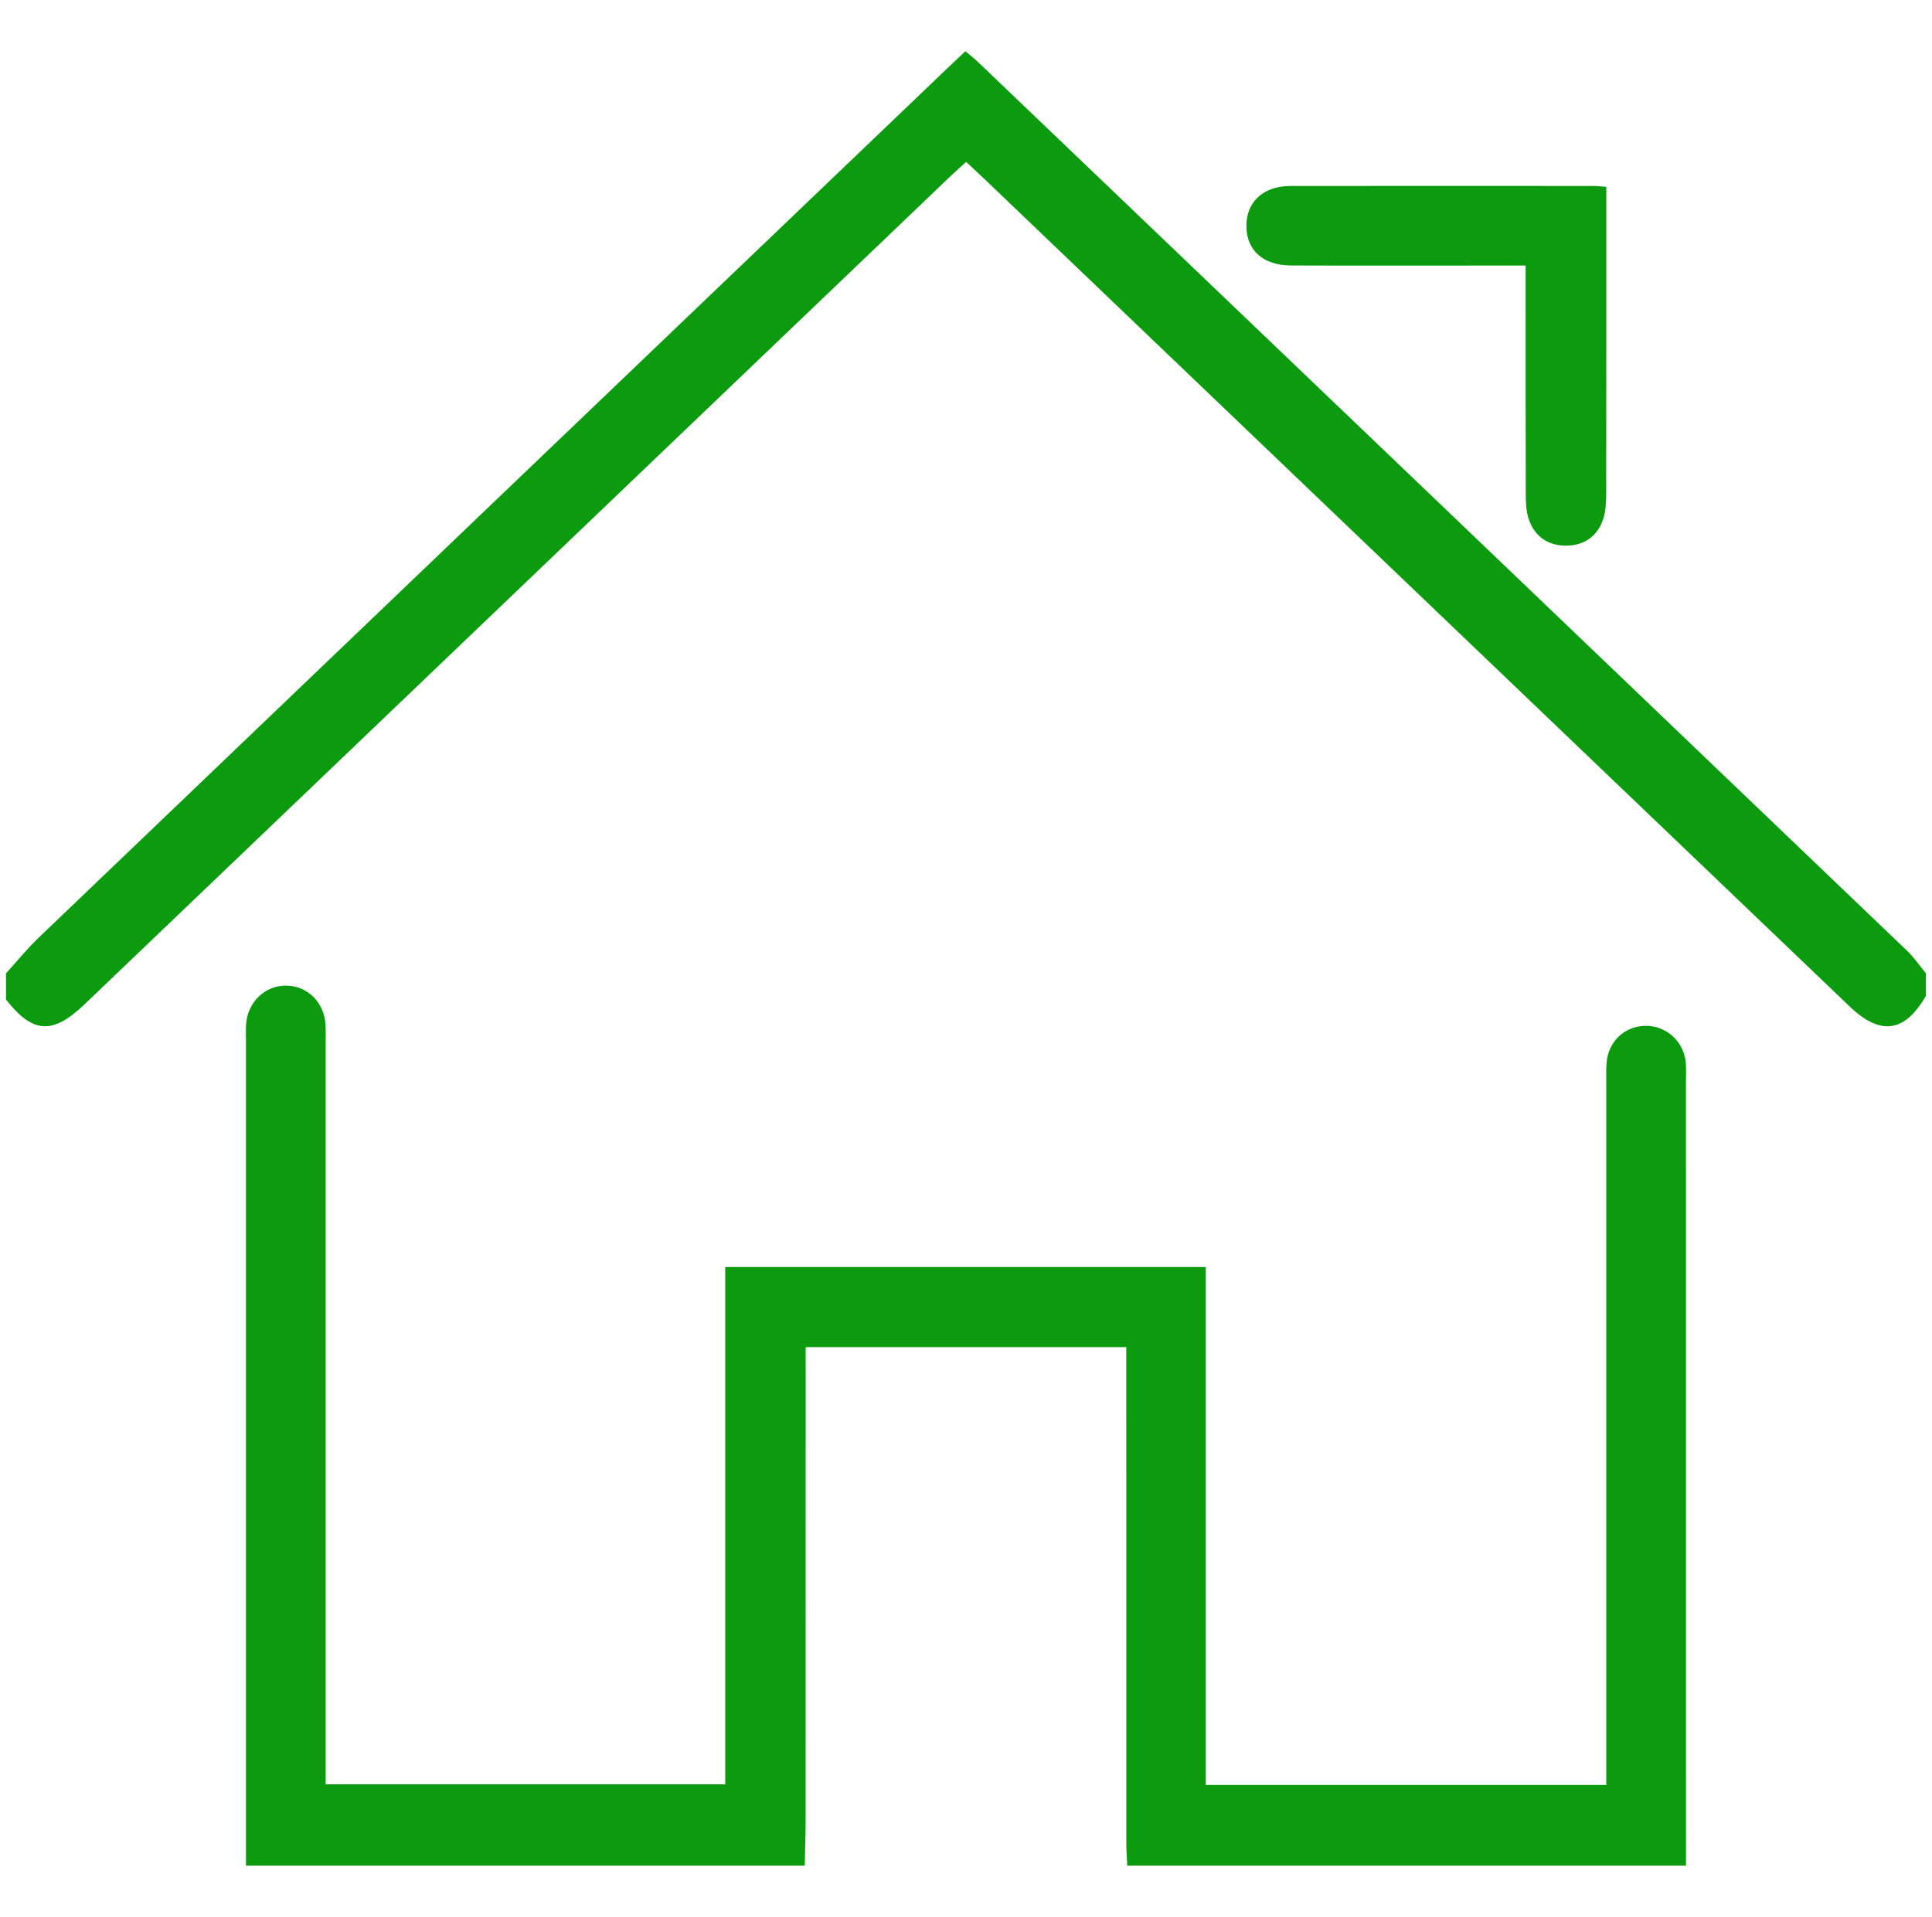 <?xml version="1.0" encoding="utf-8"?>
<!-- Generator: Adobe Illustrator 16.0.0, SVG Export Plug-In . SVG Version: 6.00 Build 0)  -->
<!DOCTYPE svg PUBLIC "-//W3C//DTD SVG 1.1//EN" "http://www.w3.org/Graphics/SVG/1.1/DTD/svg11.dtd">
<svg version="1.1" id="Layer_1" xmlns="http://www.w3.org/2000/svg" xmlns:xlink="http://www.w3.org/1999/xlink" x="0px" y="0px"
	 width="72.164px" height="71.61px" viewBox="0 0 72.164 71.61" enable-background="new 0 0 72.164 71.61" xml:space="preserve">
<g id="aQBnk7_1_">
	<g>
		<path fill-rule="evenodd" clip-rule="evenodd" fill="#0C9A0F" d="M9.188,69.697c0-10.27,0-20.54,0-30.811
			c0-0.21-0.01-0.421,0.005-0.63c0.061-0.835,0.72-1.454,1.518-1.435c0.775,0.019,1.39,0.62,1.444,1.428
			c0.018,0.256,0.009,0.514,0.009,0.771c0,8.893,0,17.786,0,26.679c0,0.301,0,0.601,0,0.96c4.988,0,9.92,0,14.925,0
			c0-6.423,0-12.852,0-19.326c6.007,0,11.943,0,17.949,0c0,6.441,0,12.87,0,19.343c5.003,0,9.937,0,14.959,0c0-0.338,0-0.634,0-0.93
			c0-8.427,0-16.853,0-25.279c0-0.257-0.009-0.515,0.012-0.77c0.064-0.779,0.657-1.347,1.418-1.373
			c0.777-0.026,1.445,0.546,1.536,1.334c0.026,0.23,0.012,0.466,0.012,0.699c0.001,9.78,0.001,19.561,0.001,29.34
			c-6.957,0-13.914,0-20.87,0c-0.013-0.278-0.036-0.558-0.036-0.836c-0.002-5.901-0.001-11.803-0.001-17.705
			c0-0.271,0-0.543,0-0.829c-4.041,0-7.985,0-11.975,0c0,0.343,0,0.621,0,0.898c0,5.575,0.001,11.15-0.002,16.726
			c0,0.582-0.021,1.164-0.033,1.746C23.103,69.697,16.146,69.697,9.188,69.697z"/>
		<path fill-rule="evenodd" clip-rule="evenodd" fill="#0C9A0F" d="M0.225,36.361c0.403-0.444,0.783-0.913,1.215-1.327
			C12.746,24.208,24.059,13.386,35.37,2.565c0.218-0.208,0.438-0.414,0.688-0.651c0.174,0.147,0.336,0.271,0.482,0.411
			c11.566,11.062,23.131,22.124,34.691,33.192c0.264,0.252,0.473,0.561,0.707,0.844c0,0.28,0,0.56,0,0.84
			c-0.791,1.373-1.694,1.504-2.848,0.401C58.295,27.277,47.5,16.951,36.705,6.625c-0.186-0.177-0.374-0.35-0.616-0.577
			c-0.191,0.175-0.378,0.337-0.558,0.508C24.854,16.768,14.176,26.981,3.499,37.194c-0.118,0.112-0.236,0.225-0.354,0.338
			c-1.187,1.129-1.922,1.08-2.92-0.19C0.225,37.014,0.225,36.687,0.225,36.361z"/>
		<path fill-rule="evenodd" clip-rule="evenodd" fill="#0C9A0F" d="M59.998,6.98c0,0.285,0,0.514,0,0.743
			c0,3.571,0.002,7.143-0.005,10.714c-0.001,0.323-0.012,0.665-0.114,0.965c-0.218,0.639-0.71,0.98-1.384,0.982
			c-0.674,0.001-1.168-0.338-1.389-0.976c-0.104-0.3-0.114-0.642-0.115-0.964c-0.009-2.568-0.005-5.136-0.005-7.704
			c0-0.248,0-0.496,0-0.819c-0.669,0-1.247,0-1.825,0c-2.311,0-4.622,0.006-6.933-0.003c-1.046-0.004-1.666-0.561-1.673-1.466
			c-0.008-0.905,0.63-1.503,1.643-1.504c3.782-0.006,7.563-0.003,11.345-0.001C59.659,6.948,59.774,6.963,59.998,6.98z"/>
	</g>
</g>
</svg>
